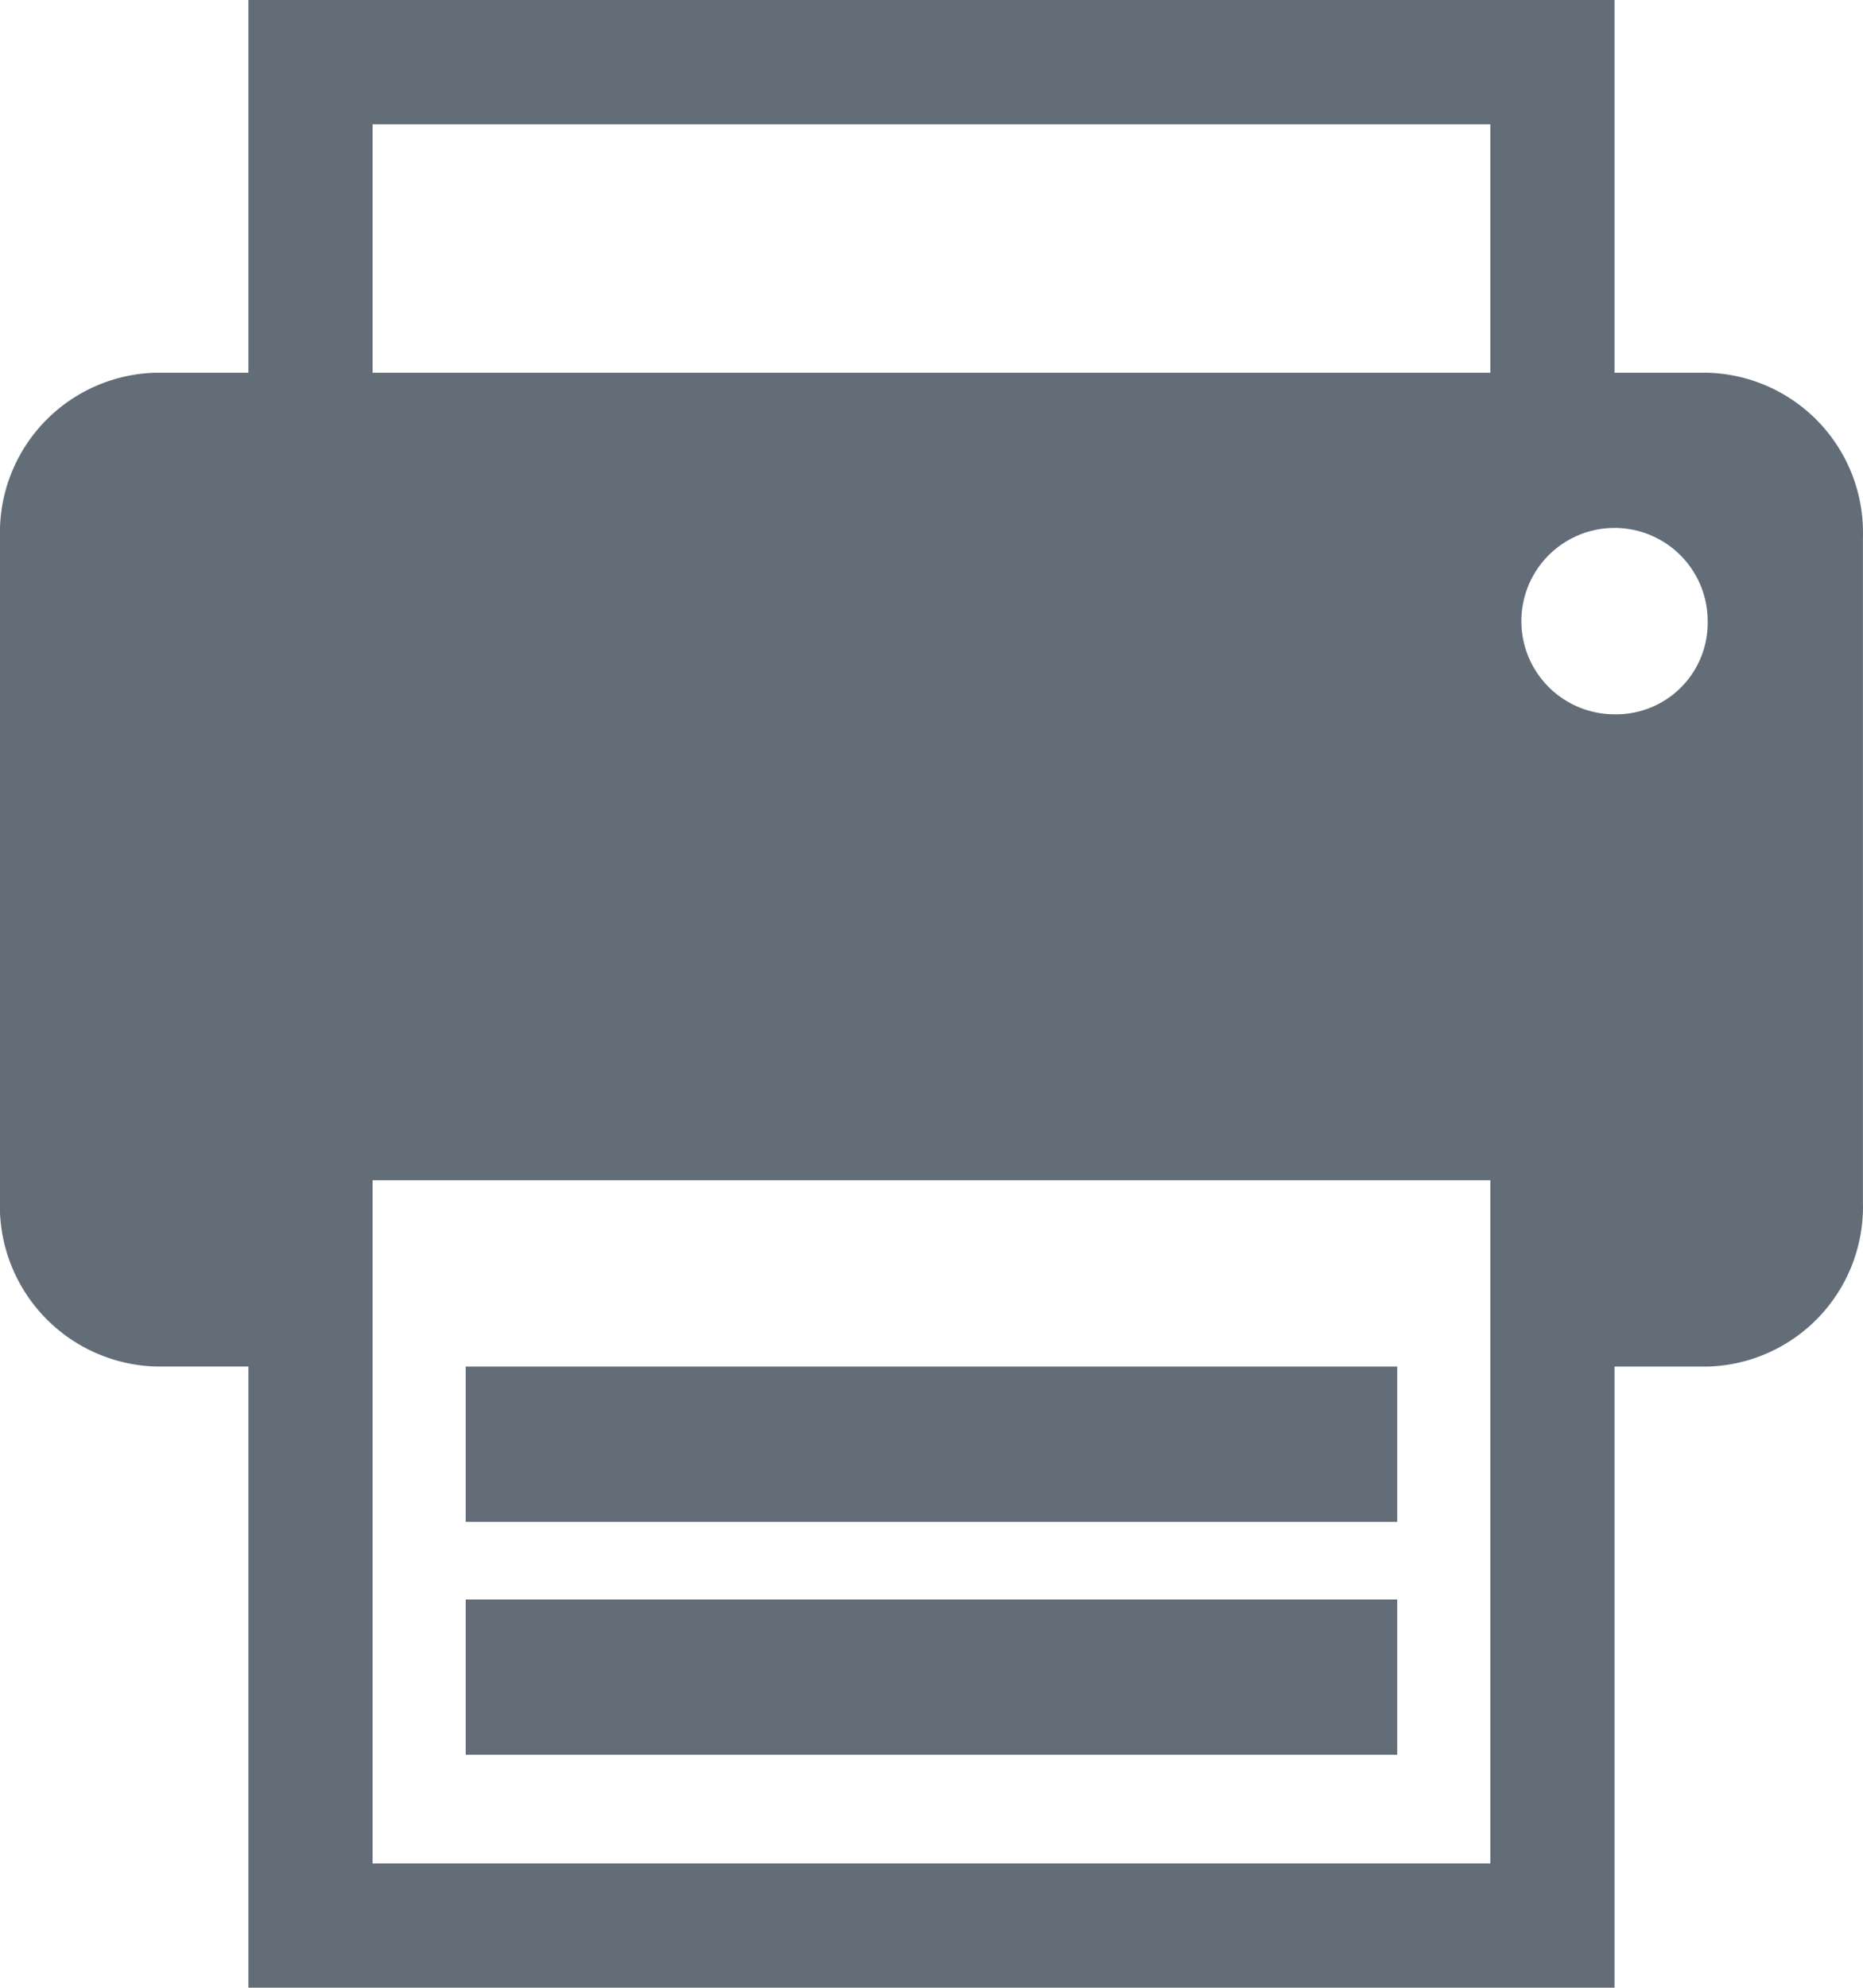 <svg xmlns="http://www.w3.org/2000/svg" width="23.438" height="25" viewBox="0 0 23.438 25">
  <g id="print-solid" transform="translate(-2)">
    <g id="Group_826" data-name="Group 826" transform="translate(2)">
      <g id="Group_825" data-name="Group 825">
        <path id="Path_141" data-name="Path 141" d="M23.484,4.688H22.312V0H5.125V4.688H3.953A2.011,2.011,0,0,0,2,6.758v8.32a2.022,2.022,0,0,0,1.953,2.109H5.125V25H22.312V17.188h1.172a2.011,2.011,0,0,0,1.953-2.07V6.758A2.011,2.011,0,0,0,23.484,4.688ZM6.687,1.563H20.75V4.688H6.687ZM20.75,23.437H6.687V14.844H20.75ZM22.312,8.984a1.172,1.172,0,1,1,1.172-1.172A1.151,1.151,0,0,1,22.312,8.984Z" transform="translate(-2)" fill="#626d78"/>
      </g>
    </g>
    <g id="Group_828" data-name="Group 828" transform="translate(7.859 17.188)">
      <g id="Group_827" data-name="Group 827" transform="translate(0 0)">
        <rect id="Rectangle_645" data-name="Rectangle 645" width="11.719" height="1.953" fill="#626d78"/>
      </g>
    </g>
    <g id="Group_830" data-name="Group 830" transform="translate(7.859 20.117)">
      <g id="Group_829" data-name="Group 829" transform="translate(0 0)">
        <rect id="Rectangle_646" data-name="Rectangle 646" width="11.719" height="1.953" fill="#626d78"/>
      </g>
    </g>
  </g>
</svg>
